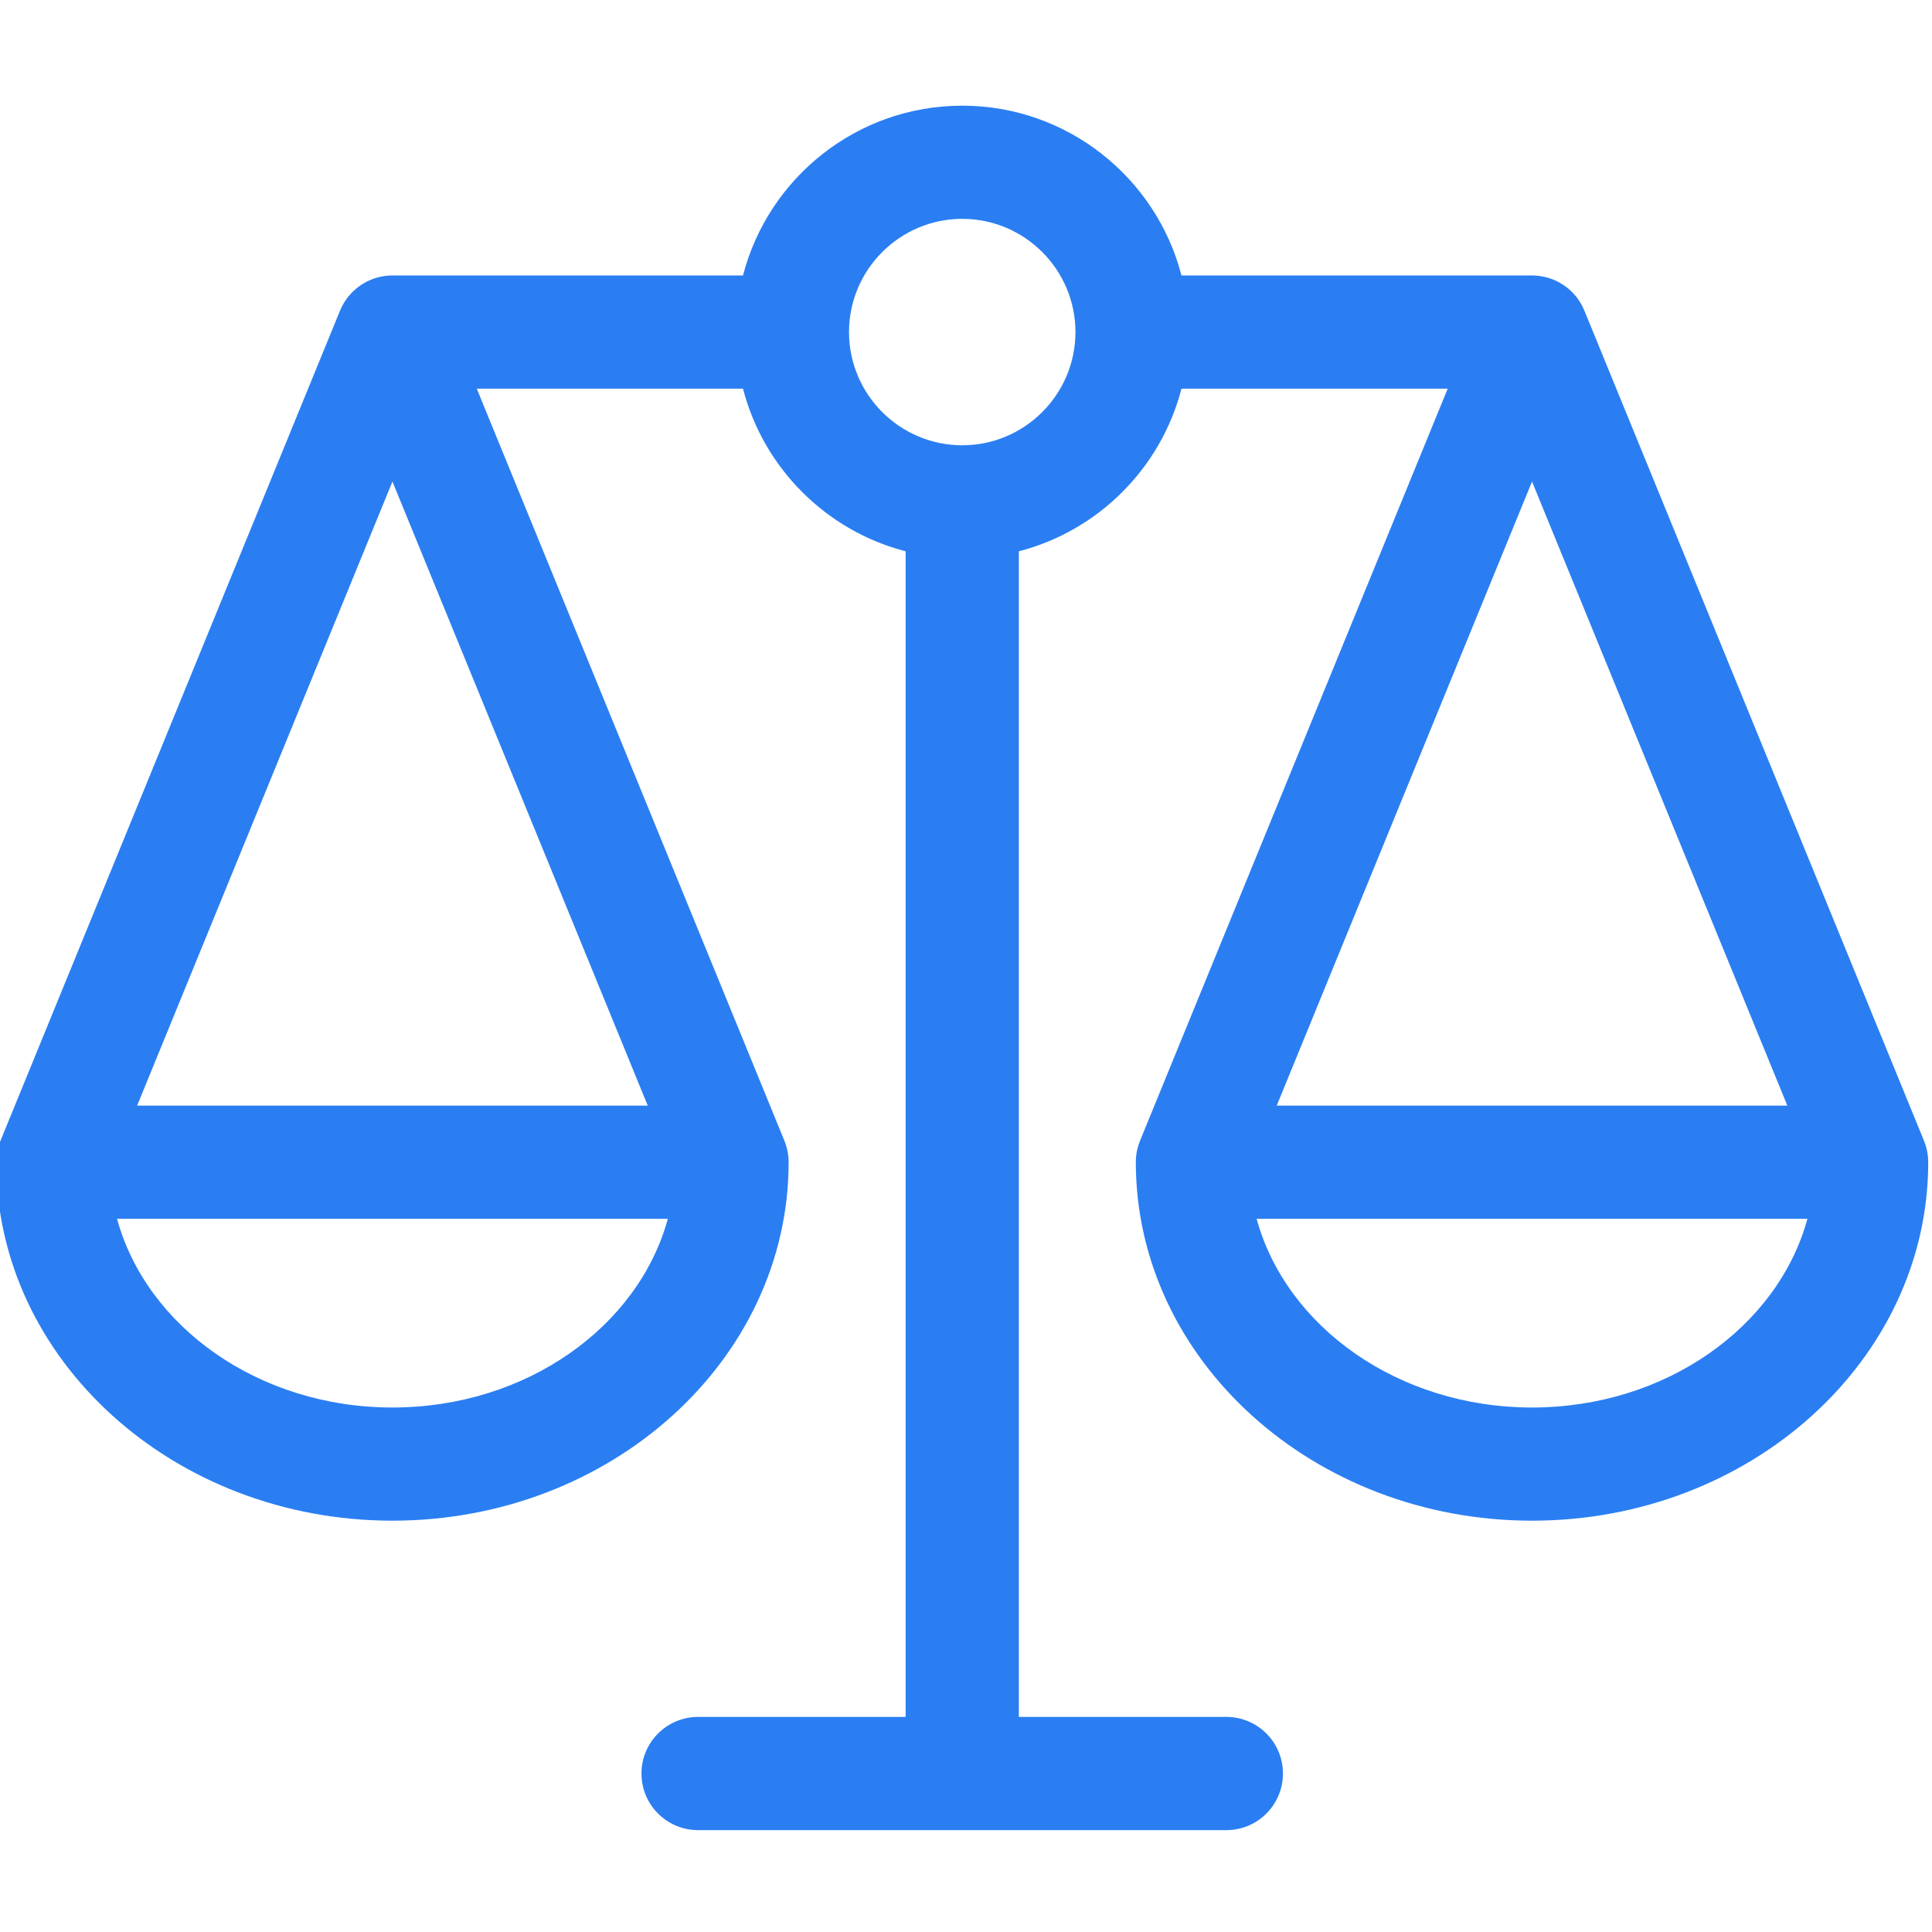 <svg xmlns="http://www.w3.org/2000/svg" width="40" height="40" viewBox="0 0 40 40" fill="none"><g clip-path="url(#clip0_653_7829)"><path d="M39.922 24.055C39.921 24.021 39.92 23.986 39.916 23.952C39.916 23.944 39.915 23.937 39.914 23.929C39.91 23.898 39.906 23.867 39.9 23.836C39.898 23.829 39.897 23.822 39.895 23.815C39.889 23.788 39.882 23.76 39.874 23.732C39.871 23.722 39.868 23.711 39.864 23.7C39.855 23.673 39.846 23.646 39.835 23.619L39.832 23.612C39.831 23.609 39.829 23.606 39.828 23.603L32.803 6.431C32.803 6.43 32.802 6.429 32.802 6.428C32.797 6.415 32.791 6.403 32.785 6.391C32.776 6.371 32.767 6.352 32.758 6.334C32.751 6.321 32.744 6.31 32.738 6.298C32.726 6.278 32.715 6.259 32.702 6.239C32.697 6.23 32.69 6.221 32.684 6.212C32.665 6.183 32.645 6.156 32.624 6.13C32.622 6.129 32.621 6.128 32.62 6.126C32.599 6.101 32.578 6.078 32.555 6.055C32.548 6.048 32.541 6.041 32.534 6.034C32.516 6.017 32.498 6 32.479 5.984C32.47 5.977 32.462 5.97 32.454 5.963C32.432 5.945 32.408 5.928 32.385 5.911C32.38 5.908 32.376 5.905 32.371 5.902C32.345 5.884 32.317 5.867 32.289 5.851C32.277 5.845 32.266 5.839 32.254 5.833C32.235 5.824 32.217 5.815 32.198 5.806C32.185 5.8 32.172 5.795 32.159 5.789C32.136 5.78 32.114 5.772 32.091 5.764C32.079 5.761 32.068 5.757 32.056 5.753C32.027 5.744 31.998 5.737 31.968 5.73C31.956 5.728 31.944 5.726 31.931 5.724C31.908 5.719 31.884 5.715 31.859 5.712C31.848 5.711 31.837 5.71 31.826 5.709C31.79 5.705 31.755 5.703 31.719 5.703H24.461C23.939 3.684 22.102 2.188 19.922 2.188C17.742 2.188 15.905 3.684 15.383 5.703H8.125C8.089 5.703 8.054 5.705 8.018 5.709C8.007 5.71 7.996 5.711 7.984 5.712C7.96 5.715 7.936 5.719 7.912 5.723C7.9 5.726 7.888 5.728 7.876 5.73C7.846 5.737 7.817 5.744 7.788 5.753C7.776 5.757 7.765 5.761 7.753 5.764C7.73 5.772 7.708 5.78 7.685 5.789C7.672 5.795 7.659 5.8 7.646 5.806C7.627 5.815 7.609 5.824 7.59 5.833C7.578 5.839 7.567 5.845 7.555 5.851C7.527 5.867 7.499 5.884 7.472 5.902C7.468 5.905 7.464 5.908 7.459 5.911C7.435 5.928 7.412 5.945 7.39 5.963C7.381 5.97 7.373 5.977 7.365 5.984C7.346 6 7.328 6.017 7.31 6.034C7.303 6.041 7.296 6.047 7.289 6.054C7.267 6.078 7.245 6.101 7.224 6.126C7.223 6.127 7.222 6.129 7.22 6.13C7.199 6.156 7.179 6.183 7.16 6.212C7.153 6.22 7.148 6.23 7.141 6.239C7.129 6.258 7.117 6.278 7.106 6.297C7.099 6.309 7.093 6.321 7.086 6.333C7.077 6.352 7.068 6.371 7.059 6.391C7.053 6.403 7.047 6.415 7.042 6.428C7.042 6.429 7.041 6.43 7.04 6.431L0.016 23.603C0.014 23.606 0.013 23.609 0.012 23.611L0.009 23.619C-0.002 23.645 -0.011 23.673 -0.02 23.7C-0.024 23.711 -0.027 23.722 -0.03 23.732C-0.038 23.76 -0.045 23.788 -0.051 23.815C-0.053 23.822 -0.054 23.829 -0.056 23.836C-0.062 23.867 -0.066 23.898 -0.07 23.929C-0.071 23.936 -0.072 23.944 -0.073 23.952C-0.076 23.986 -0.078 24.021 -0.078 24.055C-0.078 24.058 -0.078 24.06 -0.078 24.062C-0.078 28.155 3.602 31.484 8.125 31.484C12.648 31.484 16.328 28.155 16.328 24.062C16.328 24.06 16.328 24.057 16.328 24.055C16.328 24.021 16.326 23.986 16.323 23.952C16.322 23.944 16.321 23.936 16.32 23.929C16.316 23.898 16.312 23.867 16.306 23.836C16.304 23.829 16.303 23.822 16.301 23.815C16.296 23.788 16.288 23.76 16.28 23.732C16.277 23.722 16.274 23.711 16.27 23.7C16.261 23.673 16.252 23.646 16.241 23.619L16.238 23.611C16.237 23.609 16.236 23.606 16.234 23.603L9.871 8.047H15.383C15.808 9.692 17.105 10.989 18.75 11.414V35.547H14.453C13.806 35.547 13.281 36.072 13.281 36.719C13.281 37.366 13.806 37.891 14.453 37.891H25.391C26.038 37.891 26.562 37.366 26.562 36.719C26.562 36.072 26.038 35.547 25.391 35.547H21.094V11.414C22.739 10.989 24.036 9.692 24.461 8.047H29.973L23.609 23.603C23.608 23.606 23.607 23.609 23.606 23.612L23.603 23.619C23.592 23.646 23.582 23.673 23.573 23.7C23.57 23.711 23.567 23.722 23.564 23.732C23.556 23.76 23.548 23.788 23.542 23.816C23.541 23.822 23.539 23.829 23.538 23.836C23.532 23.867 23.527 23.898 23.524 23.929C23.523 23.937 23.522 23.944 23.521 23.952C23.518 23.986 23.516 24.021 23.516 24.055C23.516 24.058 23.516 24.06 23.516 24.062C23.516 28.155 27.195 31.484 31.719 31.484C36.242 31.484 39.922 28.155 39.922 24.062C39.922 24.06 39.922 24.058 39.922 24.055ZM8.125 29.141C5.359 29.141 3.035 27.472 2.423 25.234H13.827C13.215 27.472 10.891 29.141 8.125 29.141ZM2.839 22.891L8.125 9.97L13.411 22.891H2.839ZM19.922 9.219C18.63 9.219 17.578 8.167 17.578 6.875C17.578 5.583 18.63 4.531 19.922 4.531C21.214 4.531 22.266 5.583 22.266 6.875C22.266 8.167 21.214 9.219 19.922 9.219ZM31.719 9.97L37.005 22.891H26.433L31.719 9.97ZM31.719 29.141C28.953 29.141 26.629 27.472 26.017 25.234H37.421C36.809 27.472 34.485 29.141 31.719 29.141Z" fill="#2A7EF2"></path></g><defs><clipPath id="clip0_653_7829"><rect width="40" height="40" fill="white"></rect></clipPath></defs></svg>
